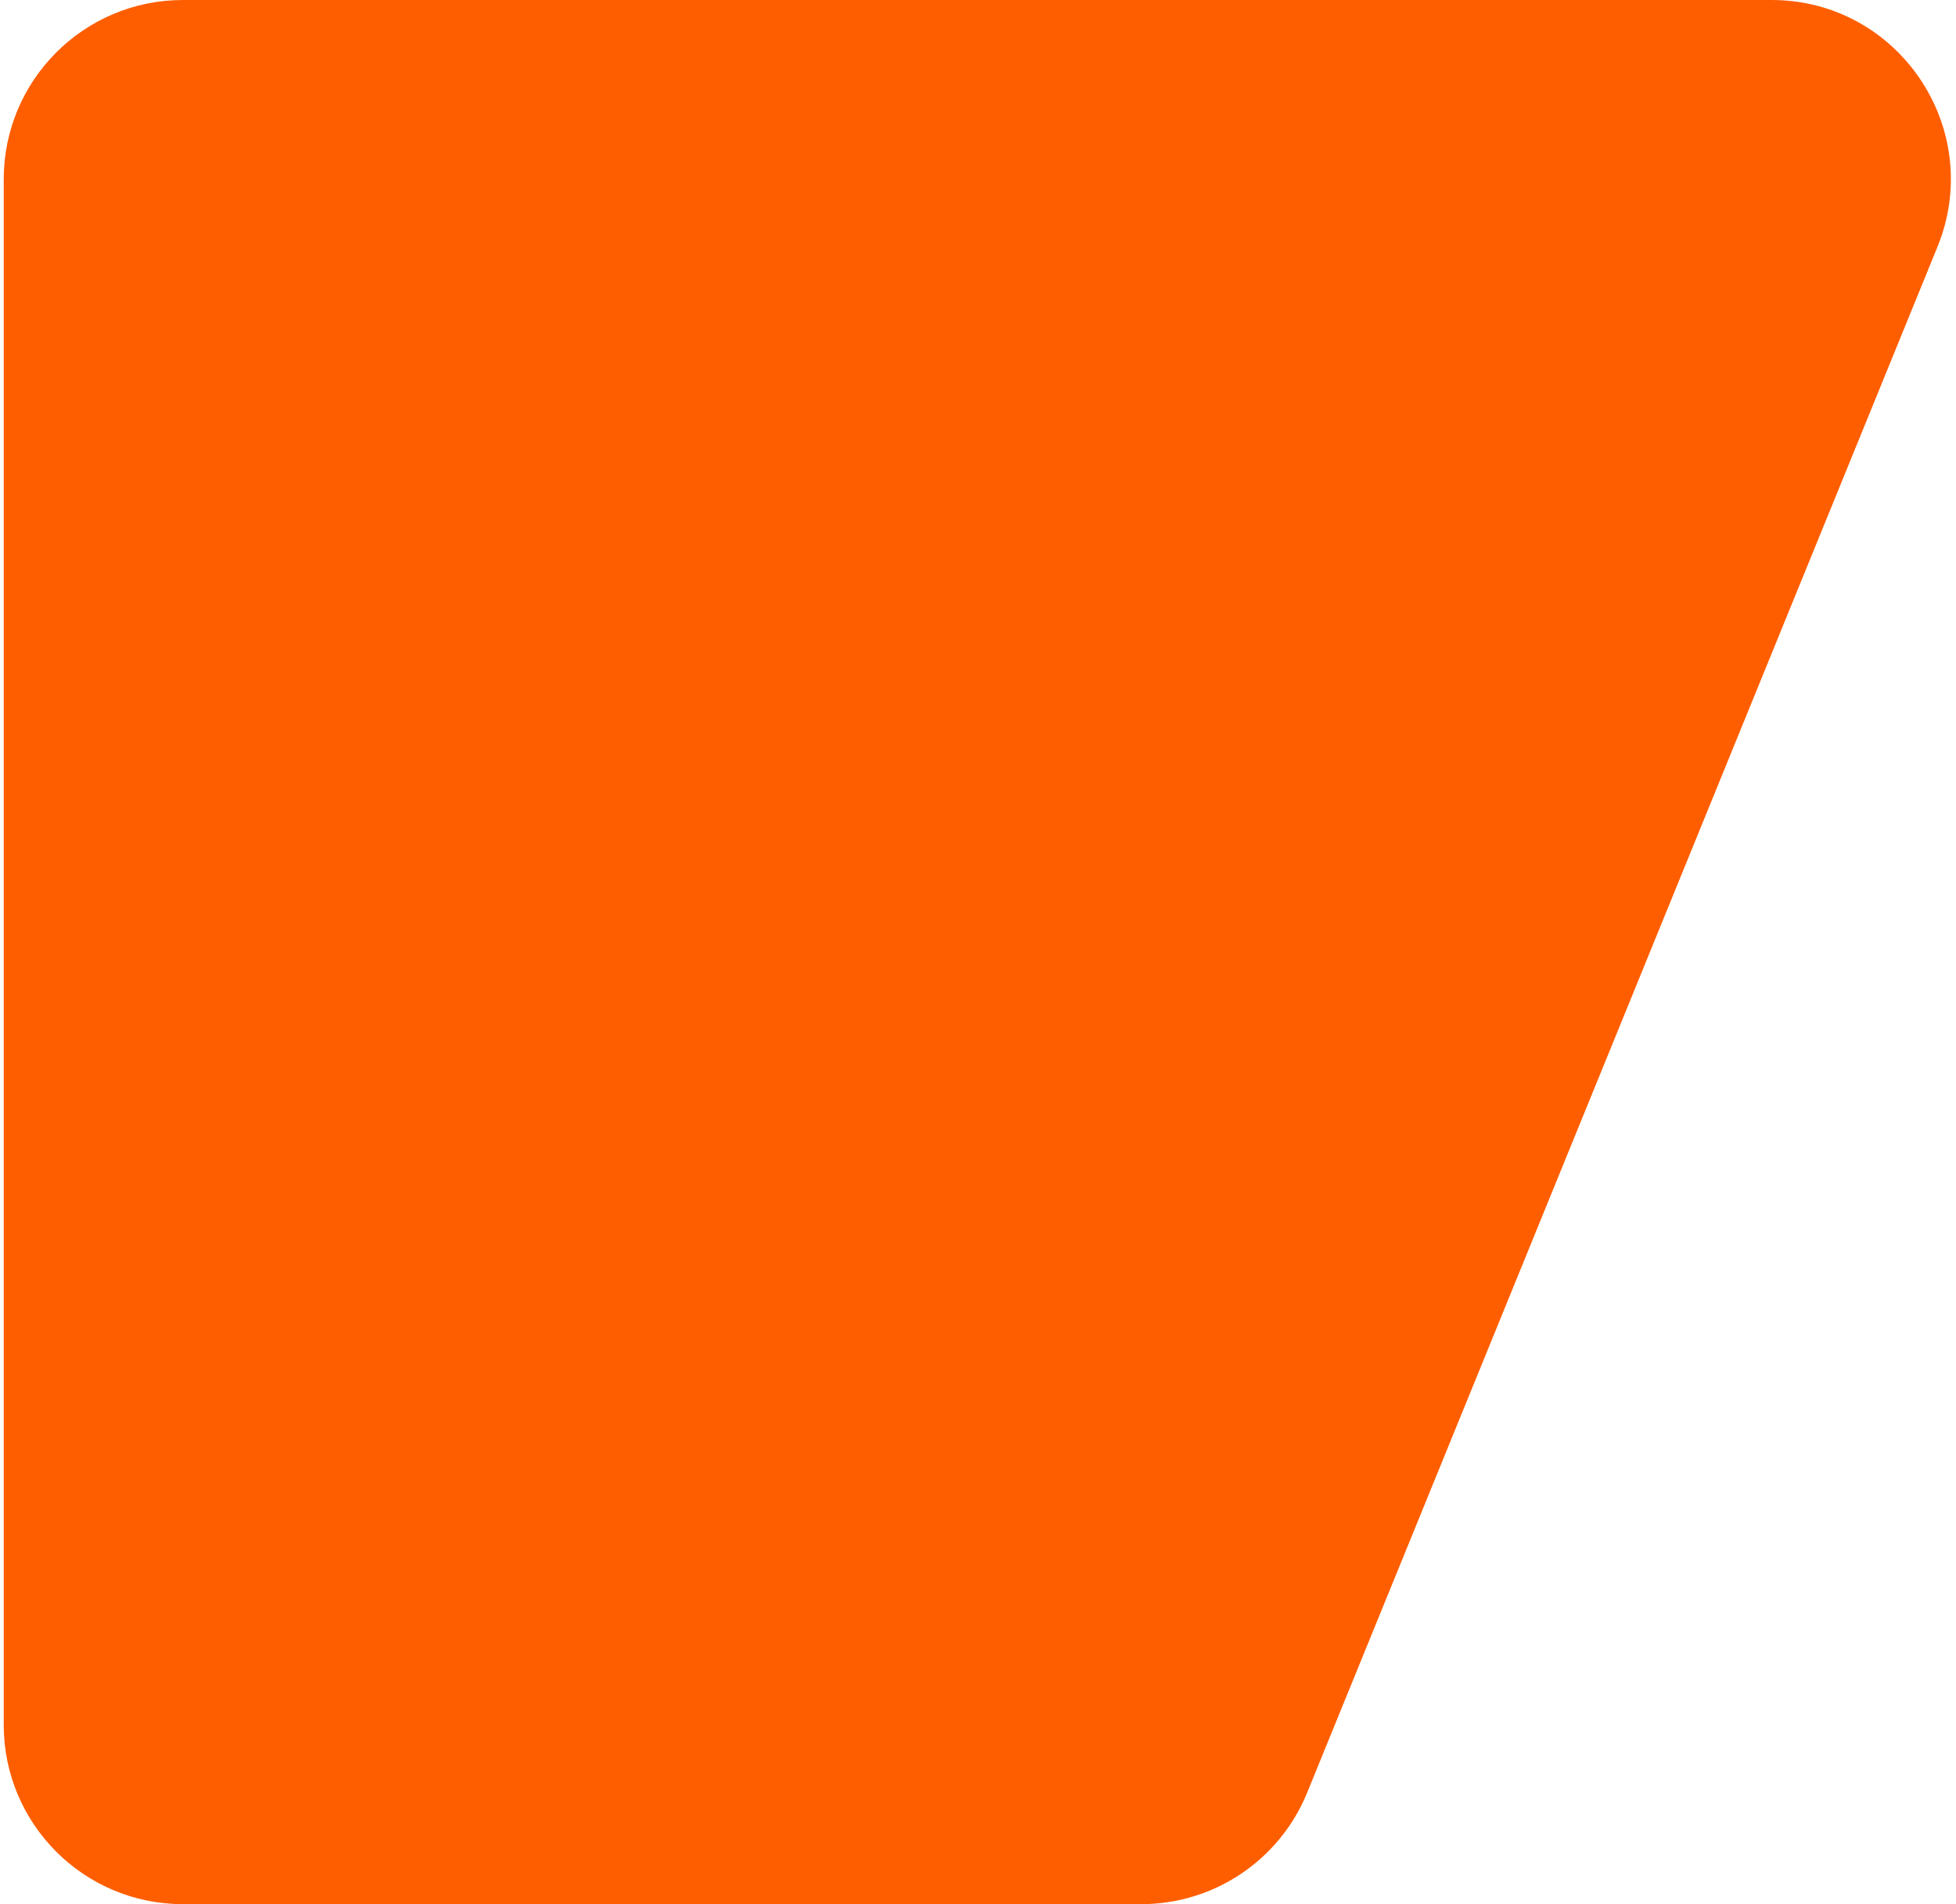 <?xml version="1.0" encoding="UTF-8"?> <svg xmlns="http://www.w3.org/2000/svg" width="262" height="255" viewBox="0 0 262 255" fill="none"><path d="M0.5 24C0.5 10.745 11.245 0 24.5 0H237.292C254.341 0 265.953 17.277 259.515 33.063L175.092 240.063C171.408 249.096 162.624 255 152.869 255H24.5C11.245 255 0.5 244.255 0.5 231V24Z" fill="#FF5E00"></path></svg> 